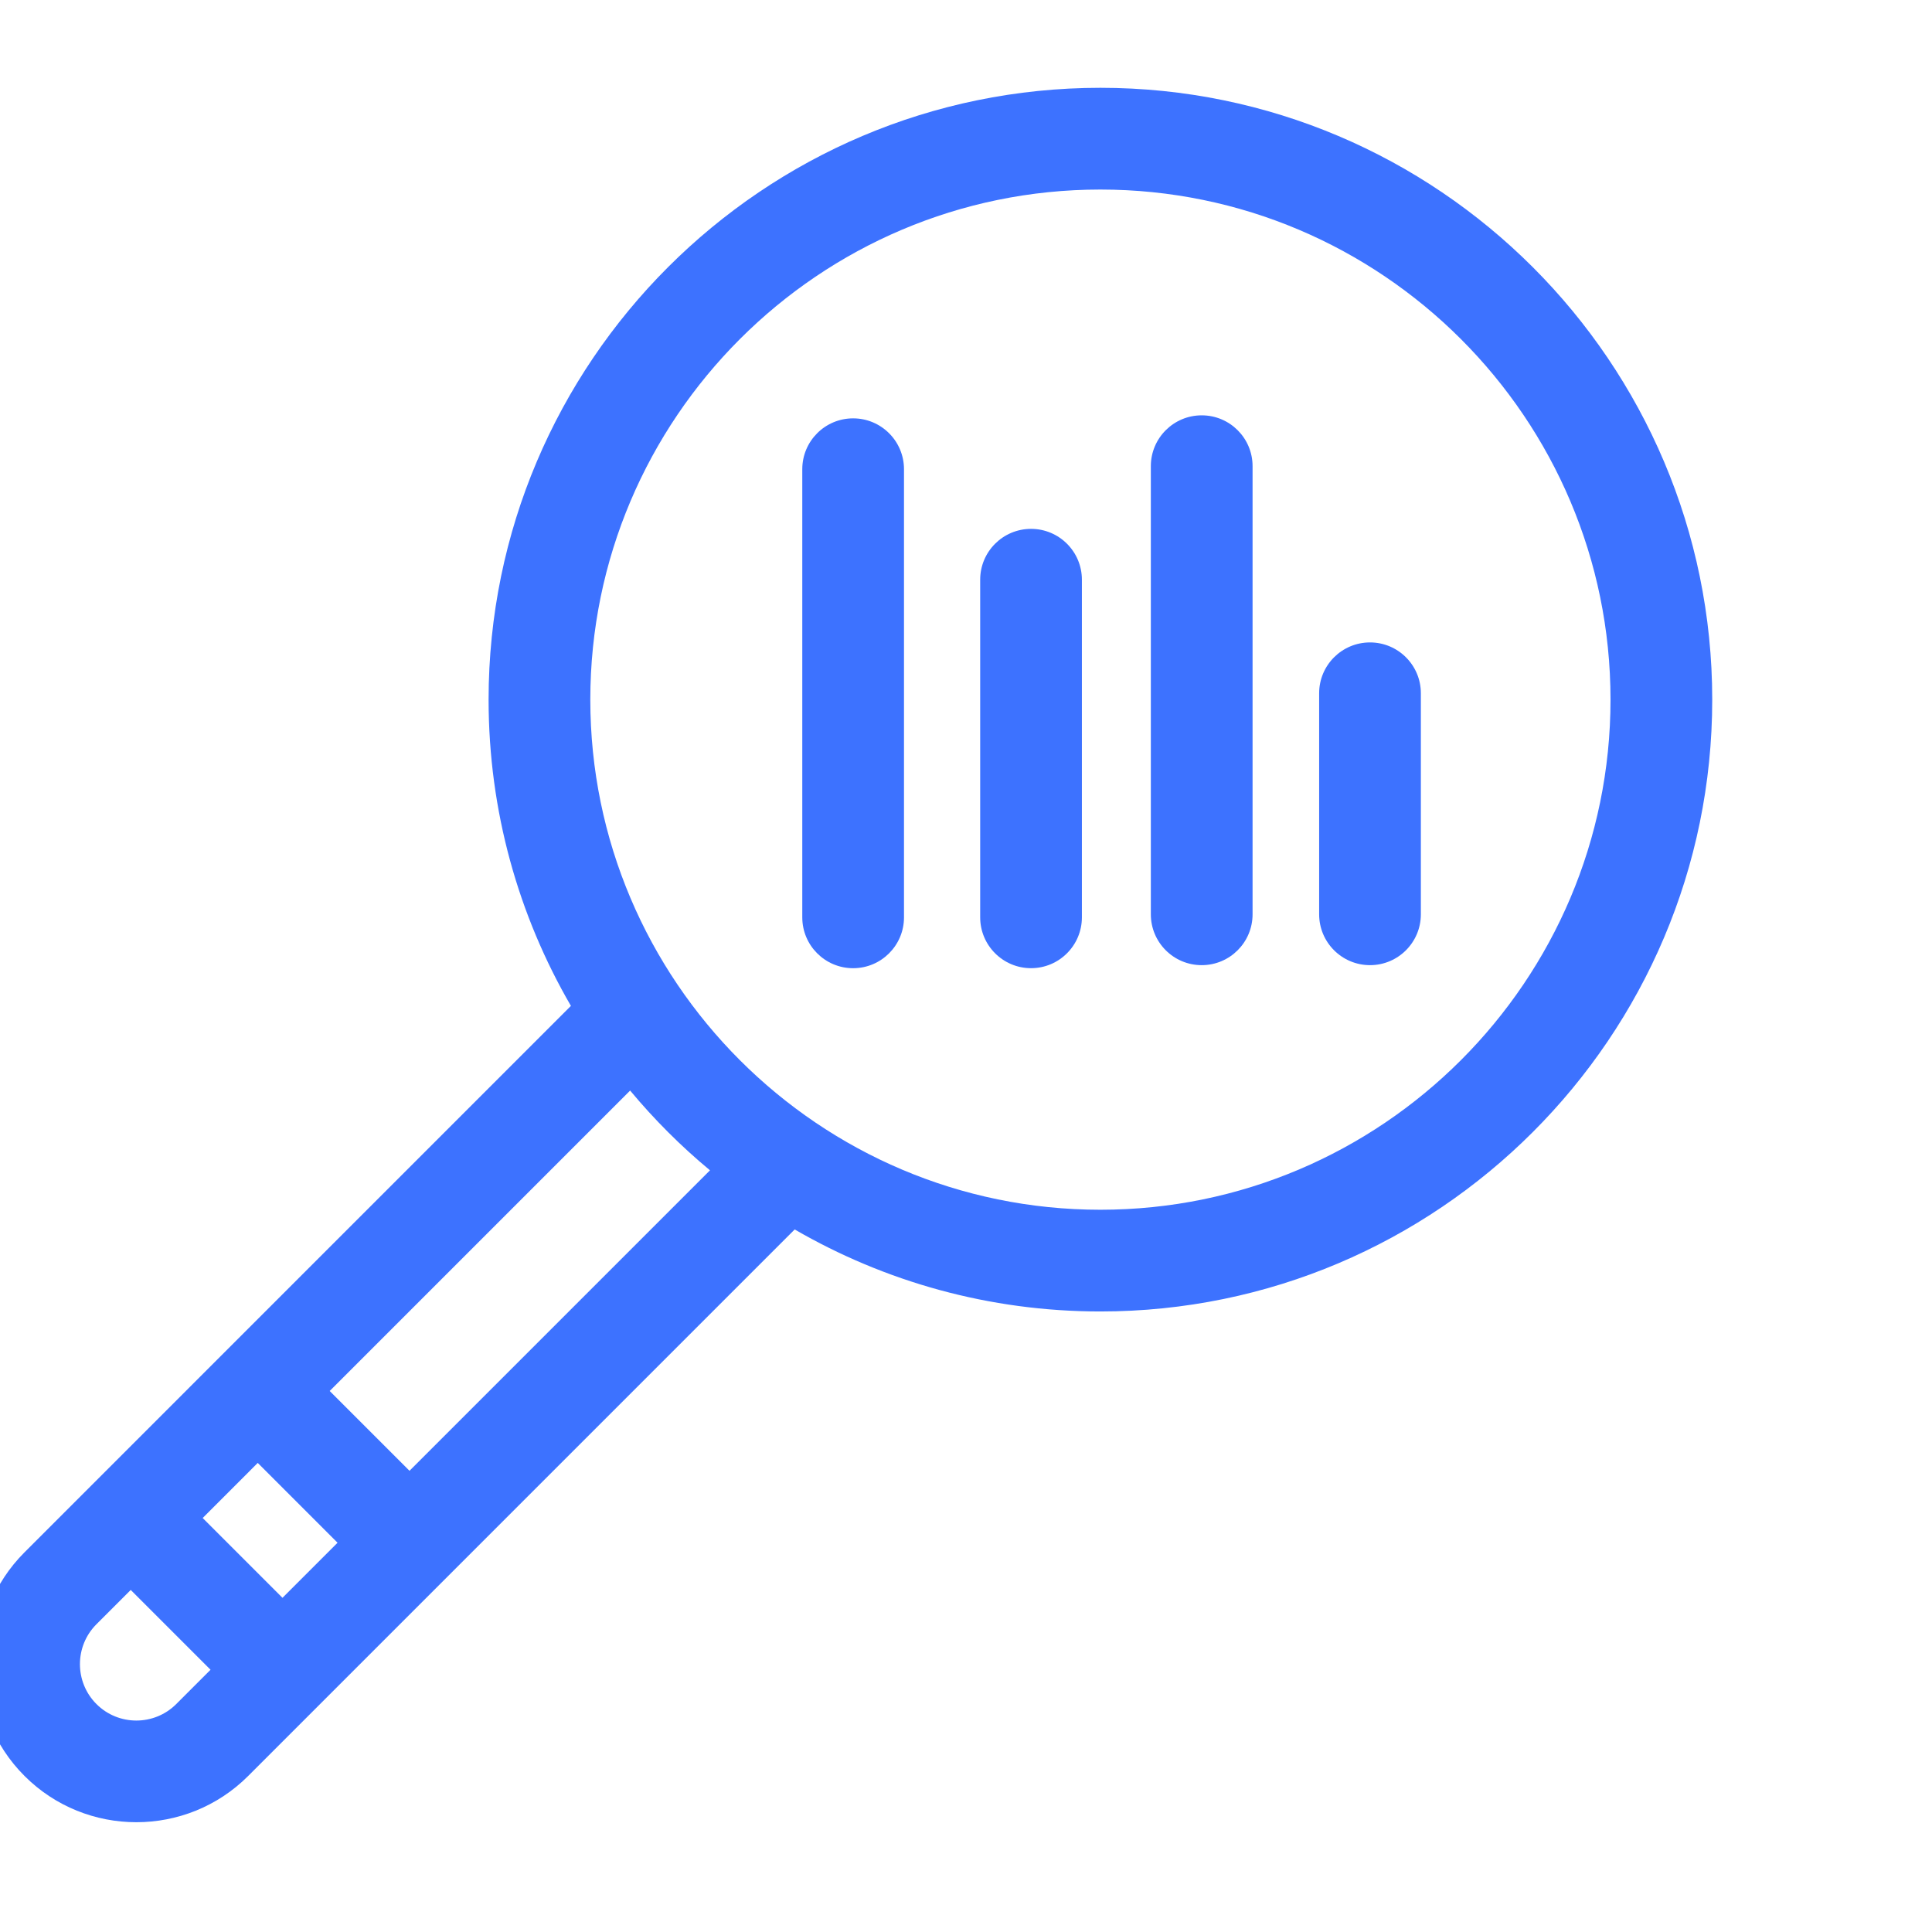 <svg width="85" height="85" viewBox="0 0 85 85" fill="none" xmlns="http://www.w3.org/2000/svg">
<g clip-path="url(#clip0_61_227)">
<path d="M48.413 3.863C33.571 3.863 21.496 15.938 21.496 30.781C21.496 35.687 22.816 40.29 25.118 44.255L1.079 68.295C-1.634 71.008 -1.634 75.422 1.079 78.135C2.435 79.492 4.217 80.17 5.999 80.17C7.78 80.17 9.562 79.492 10.919 78.135L34.963 54.091C38.923 56.385 43.517 57.699 48.413 57.699C63.256 57.699 75.331 45.624 75.331 30.781C75.331 15.938 63.256 3.863 48.413 3.863ZM7.754 74.971C6.786 75.939 5.211 75.939 4.243 74.971C3.275 74.003 3.275 72.428 4.243 71.46L5.752 69.951L9.263 73.462L7.754 74.971ZM12.428 70.297L8.917 66.786L11.34 64.362L14.851 67.874L12.428 70.297ZM18.016 64.709L14.505 61.198L27.723 47.98C28.784 49.254 29.96 50.43 31.236 51.489L18.016 64.709ZM48.413 53.224C36.039 53.224 25.971 43.156 25.971 30.781C25.971 18.406 36.039 8.339 48.413 8.339C60.788 8.339 70.856 18.406 70.856 30.781C70.856 43.156 60.788 53.224 48.413 53.224Z" fill="#3D72FF"/>
<path d="M60.275 28.264C59.039 28.264 58.037 29.265 58.037 30.501V40.225C58.037 41.461 59.039 42.463 60.275 42.463C61.51 42.463 62.512 41.461 62.512 40.225V30.501C62.512 29.265 61.51 28.264 60.275 28.264Z" fill="#3D72FF"/>
<path d="M52.87 18.273C51.634 18.273 50.632 19.274 50.632 20.51V40.225C50.632 41.461 51.634 42.463 52.87 42.463C54.106 42.463 55.108 41.461 55.108 40.225V20.51C55.108 19.274 54.106 18.273 52.87 18.273Z" fill="#3D72FF"/>
<path d="M45.362 23.268C44.126 23.268 43.124 24.269 43.124 25.505V40.358C43.124 41.594 44.126 42.596 45.362 42.596C46.597 42.596 47.599 41.594 47.599 40.358V25.505C47.599 24.269 46.597 23.268 45.362 23.268Z" fill="#3D72FF"/>
<path d="M37.534 18.406C36.298 18.406 35.297 19.408 35.297 20.644V40.359C35.297 41.595 36.298 42.597 37.534 42.597C38.77 42.597 39.772 41.595 39.772 40.359V20.644C39.772 19.408 38.77 18.406 37.534 18.406Z" fill="#3D72FF"/>
</g>
<defs>
<clipPath id="clip0_61_227">
<rect width="85" height="85" fill="white"/>
</clipPath>
</defs>
</svg>
